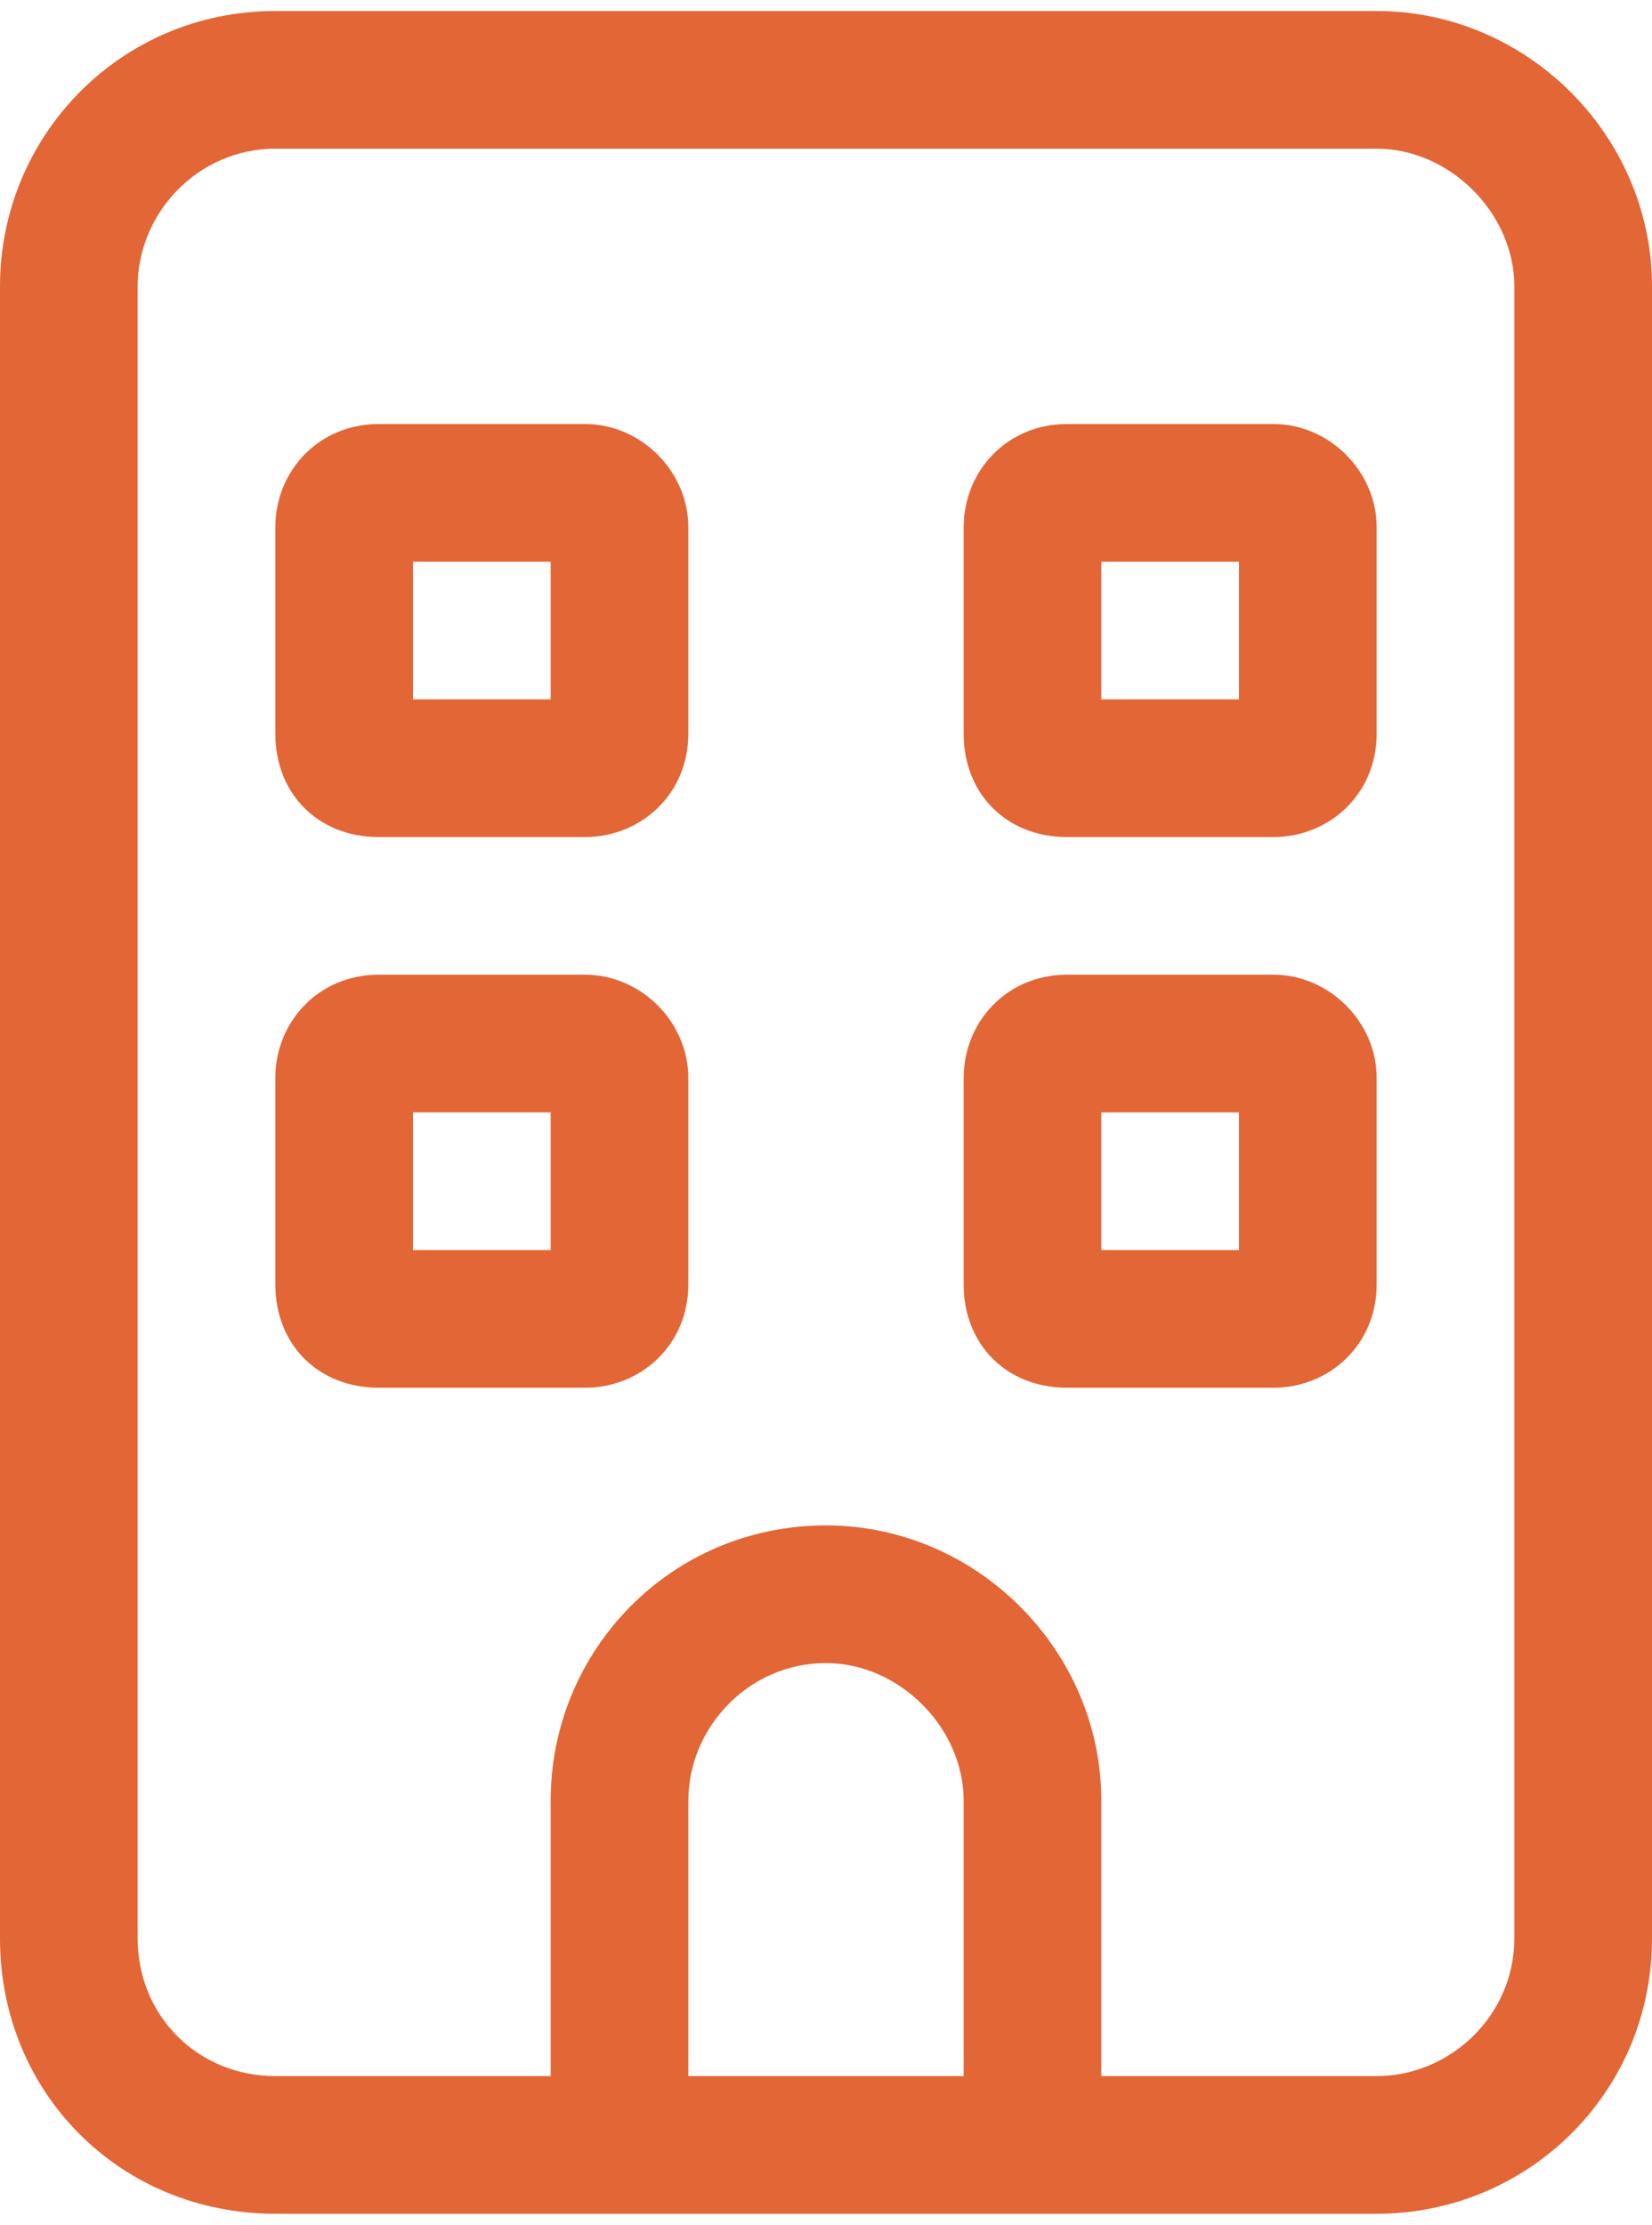 <svg width="75" height="101" viewBox="0 0 75 101" fill="none" xmlns="http://www.w3.org/2000/svg">
<path d="M12.5 6.75C8.984 6.75 6.25 9.68 6.25 13V88C6.25 91.516 8.984 94.25 12.5 94.25H25V81.75C25 74.914 30.469 69.25 37.5 69.25C44.336 69.25 50 74.914 50 81.75V94.25H62.5C65.82 94.25 68.75 91.516 68.75 88V13C68.75 9.68 65.82 6.75 62.5 6.75H12.5ZM43.75 81.75C43.75 78.43 40.82 75.5 37.5 75.5C33.984 75.5 31.25 78.43 31.25 81.75V94.25H43.75V81.75ZM25 100.5H12.5C5.469 100.5 0 95.031 0 88V13C0 6.164 5.469 0.5 12.5 0.5H62.5C69.336 0.5 75 6.164 75 13V88C75 95.031 69.336 100.5 62.5 100.5H50H43.75H31.25H25ZM12.5 23.938C12.5 21.398 14.453 19.25 17.188 19.25H26.562C29.102 19.25 31.25 21.398 31.25 23.938V33.312C31.25 36.047 29.102 38 26.562 38H17.188C14.453 38 12.5 36.047 12.5 33.312V23.938ZM18.75 25.5V31.75H25V25.5H18.75ZM48.438 19.25H57.812C60.352 19.25 62.5 21.398 62.5 23.938V33.312C62.5 36.047 60.352 38 57.812 38H48.438C45.703 38 43.75 36.047 43.75 33.312V23.938C43.75 21.398 45.703 19.25 48.438 19.25ZM50 31.75H56.25V25.5H50V31.75ZM12.5 48.938C12.5 46.398 14.453 44.25 17.188 44.25H26.562C29.102 44.25 31.25 46.398 31.25 48.938V58.312C31.25 61.047 29.102 63 26.562 63H17.188C14.453 63 12.5 61.047 12.5 58.312V48.938ZM18.75 50.5V56.75H25V50.5H18.75ZM48.438 44.25H57.812C60.352 44.25 62.5 46.398 62.5 48.938V58.312C62.5 61.047 60.352 63 57.812 63H48.438C45.703 63 43.75 61.047 43.75 58.312V48.938C43.75 46.398 45.703 44.25 48.438 44.25ZM50 56.75H56.25V50.5H50V56.75Z" fill="#E36636"/>
</svg>

